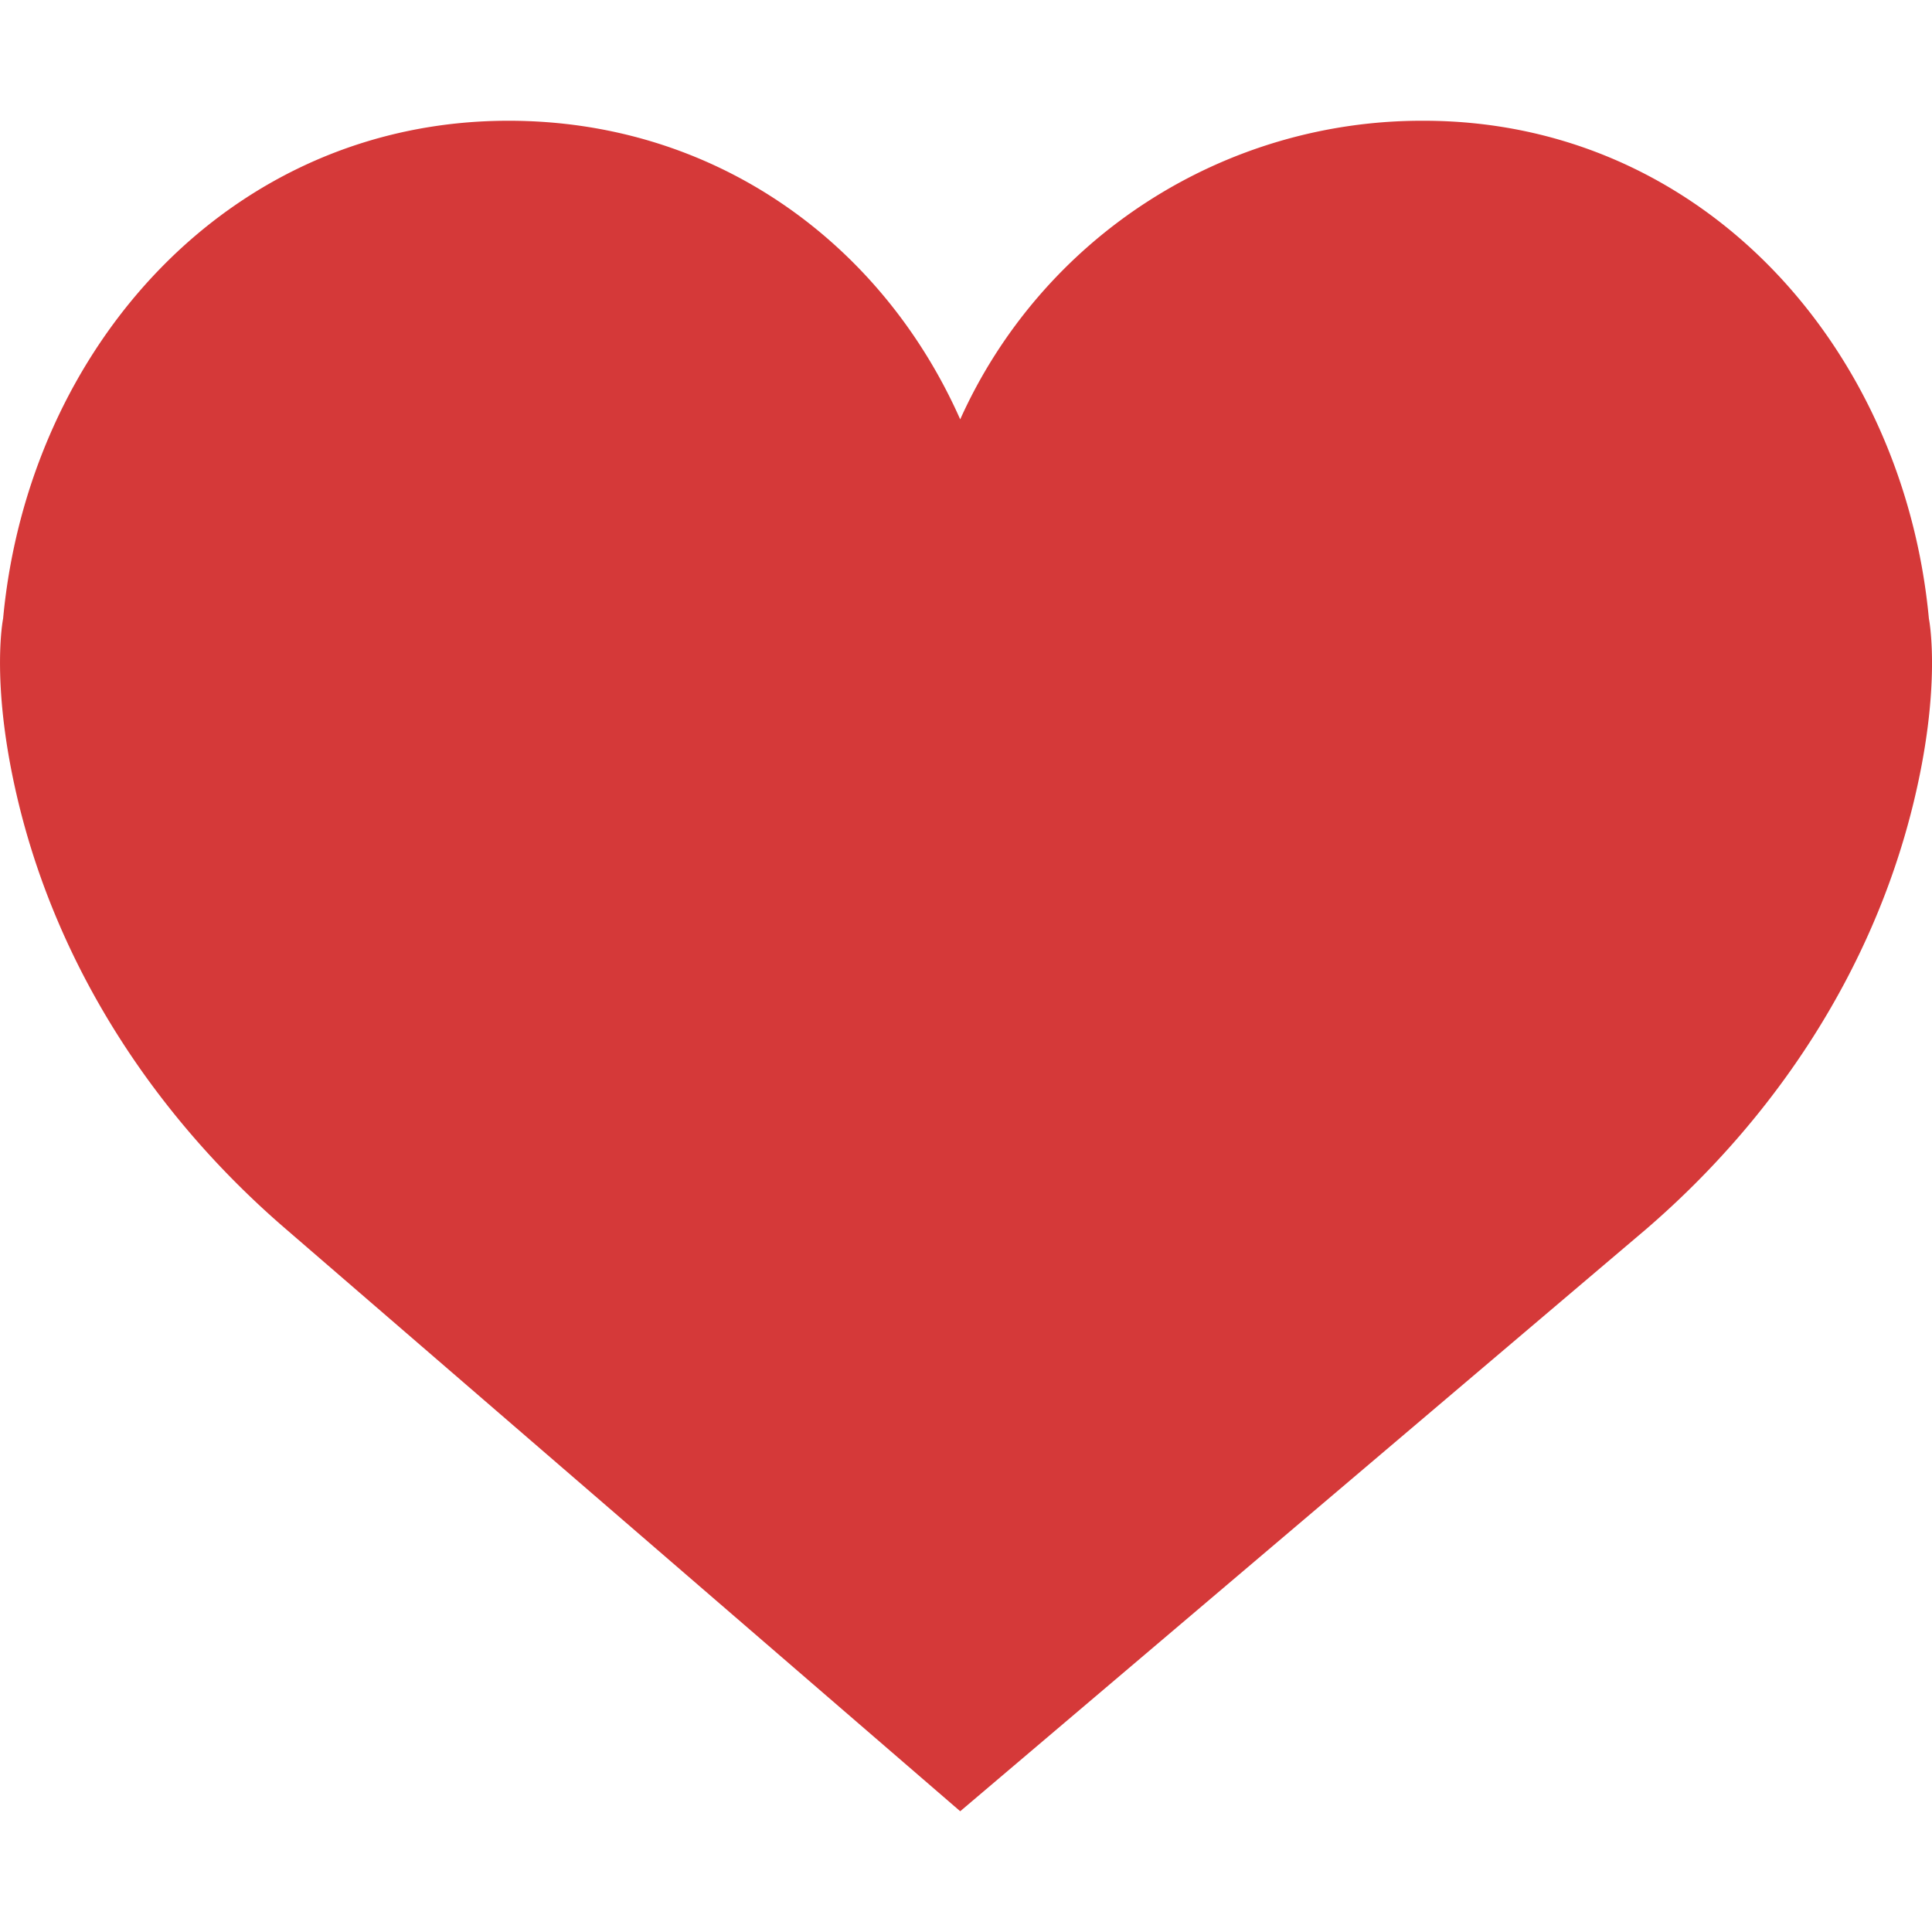 <svg xmlns="http://www.w3.org/2000/svg" width="18" height="18" viewBox="0 0 18 18">
    <path fill="#D53939" fill-rule="evenodd" d="M8.946 3.907a4.717 4.717 0 0 1 4.317-2.782c2.6 0 4.472 2.116 4.708 4.638 0 0 .128.625-.152 1.752-.381 1.534-1.276 2.898-2.484 3.938l-6.389 5.422-6.28-5.422C1.457 10.413.562 9.05.181 7.515-.098 6.388.029 5.763.029 5.763c.235-2.523 2.11-4.638 4.709-4.638 1.93 0 3.482 1.145 4.208 2.782"/>
</svg>
